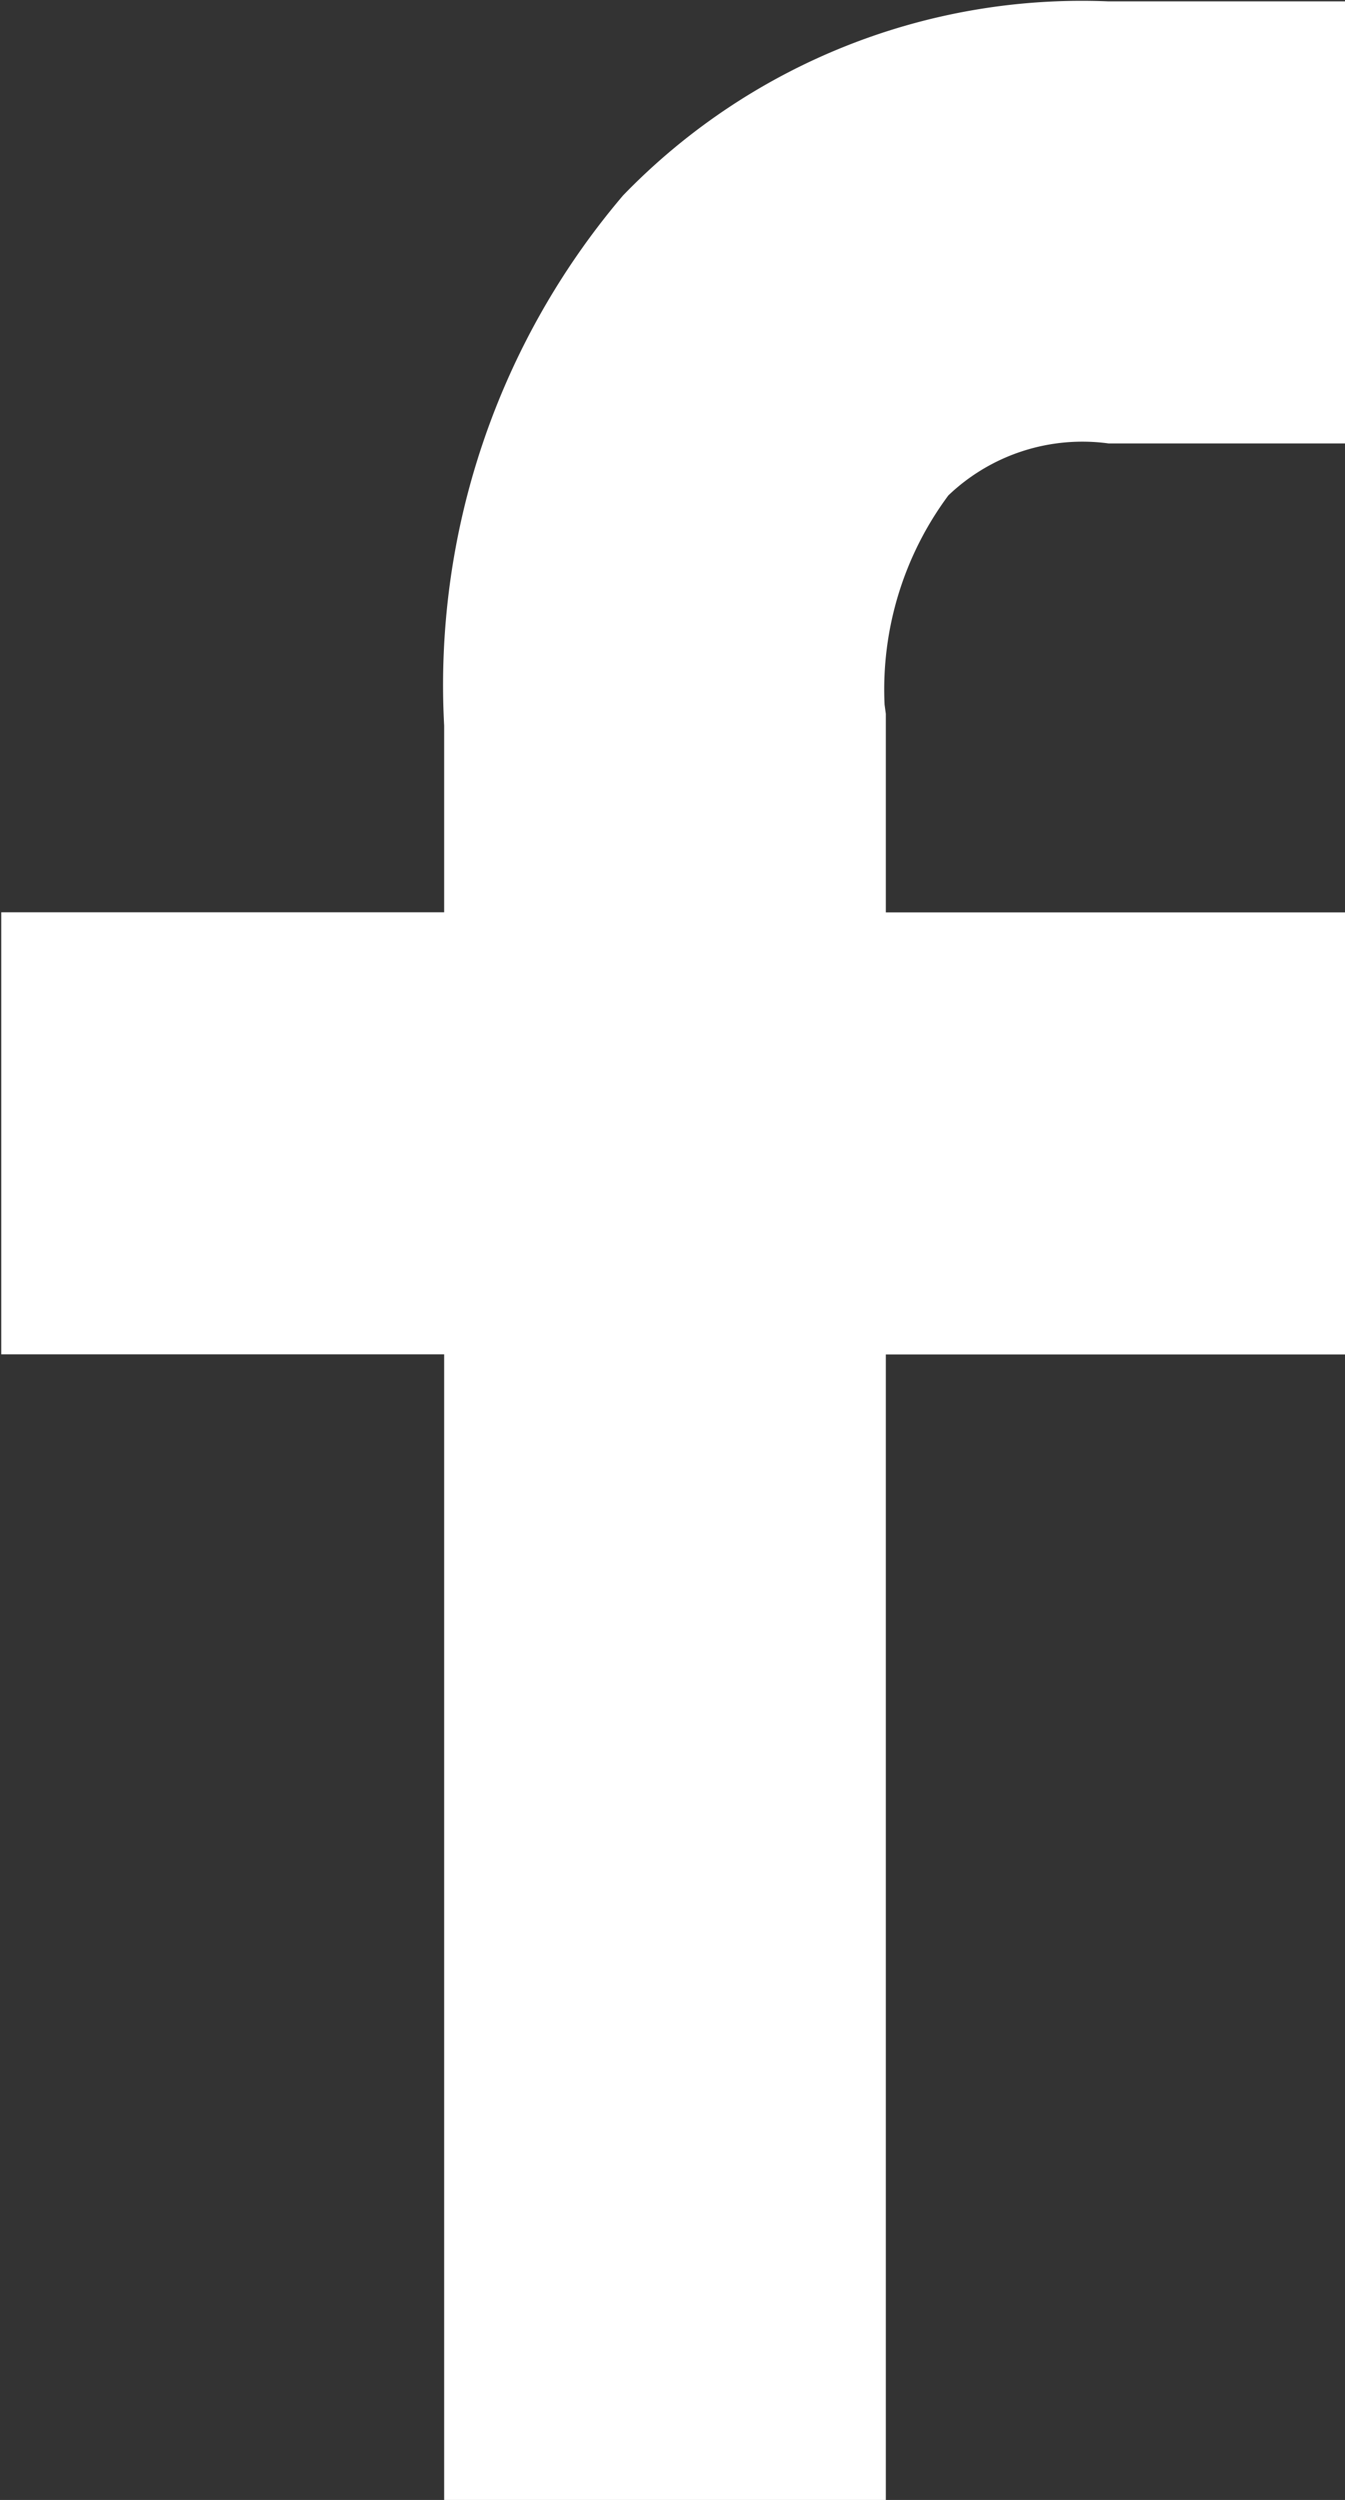 <svg xmlns="http://www.w3.org/2000/svg" width="10.75" height="19.969" viewBox="0 0 10.75 19.969">
  <rect x="0" y="0" width="10.75" height="19.969" fill="#333333" stroke="none"/>
  <defs>
    <style>
      .cls-1 {
        fill: #fff;
        fill-rule: evenodd;
      }
    </style>
  </defs>
  <path id="ftr_sns01.svg" class="cls-1" d="M1422.42,76.98h1.89V73.449h-1.89a5.1,5.1,0,0,0-3.88,1.55,6.034,6.034,0,0,0-1.43,4.236v1.49h-3.54v3.531h3.54v9.165h3.53V84.257h3.67V80.726h-3.67V79.14l-0.01-.074a2.6,2.6,0,0,1,.51-1.671A1.551,1.551,0,0,1,1422.42,76.98Z" transform="translate(-1413.56 -73.438)"/>
</svg>
